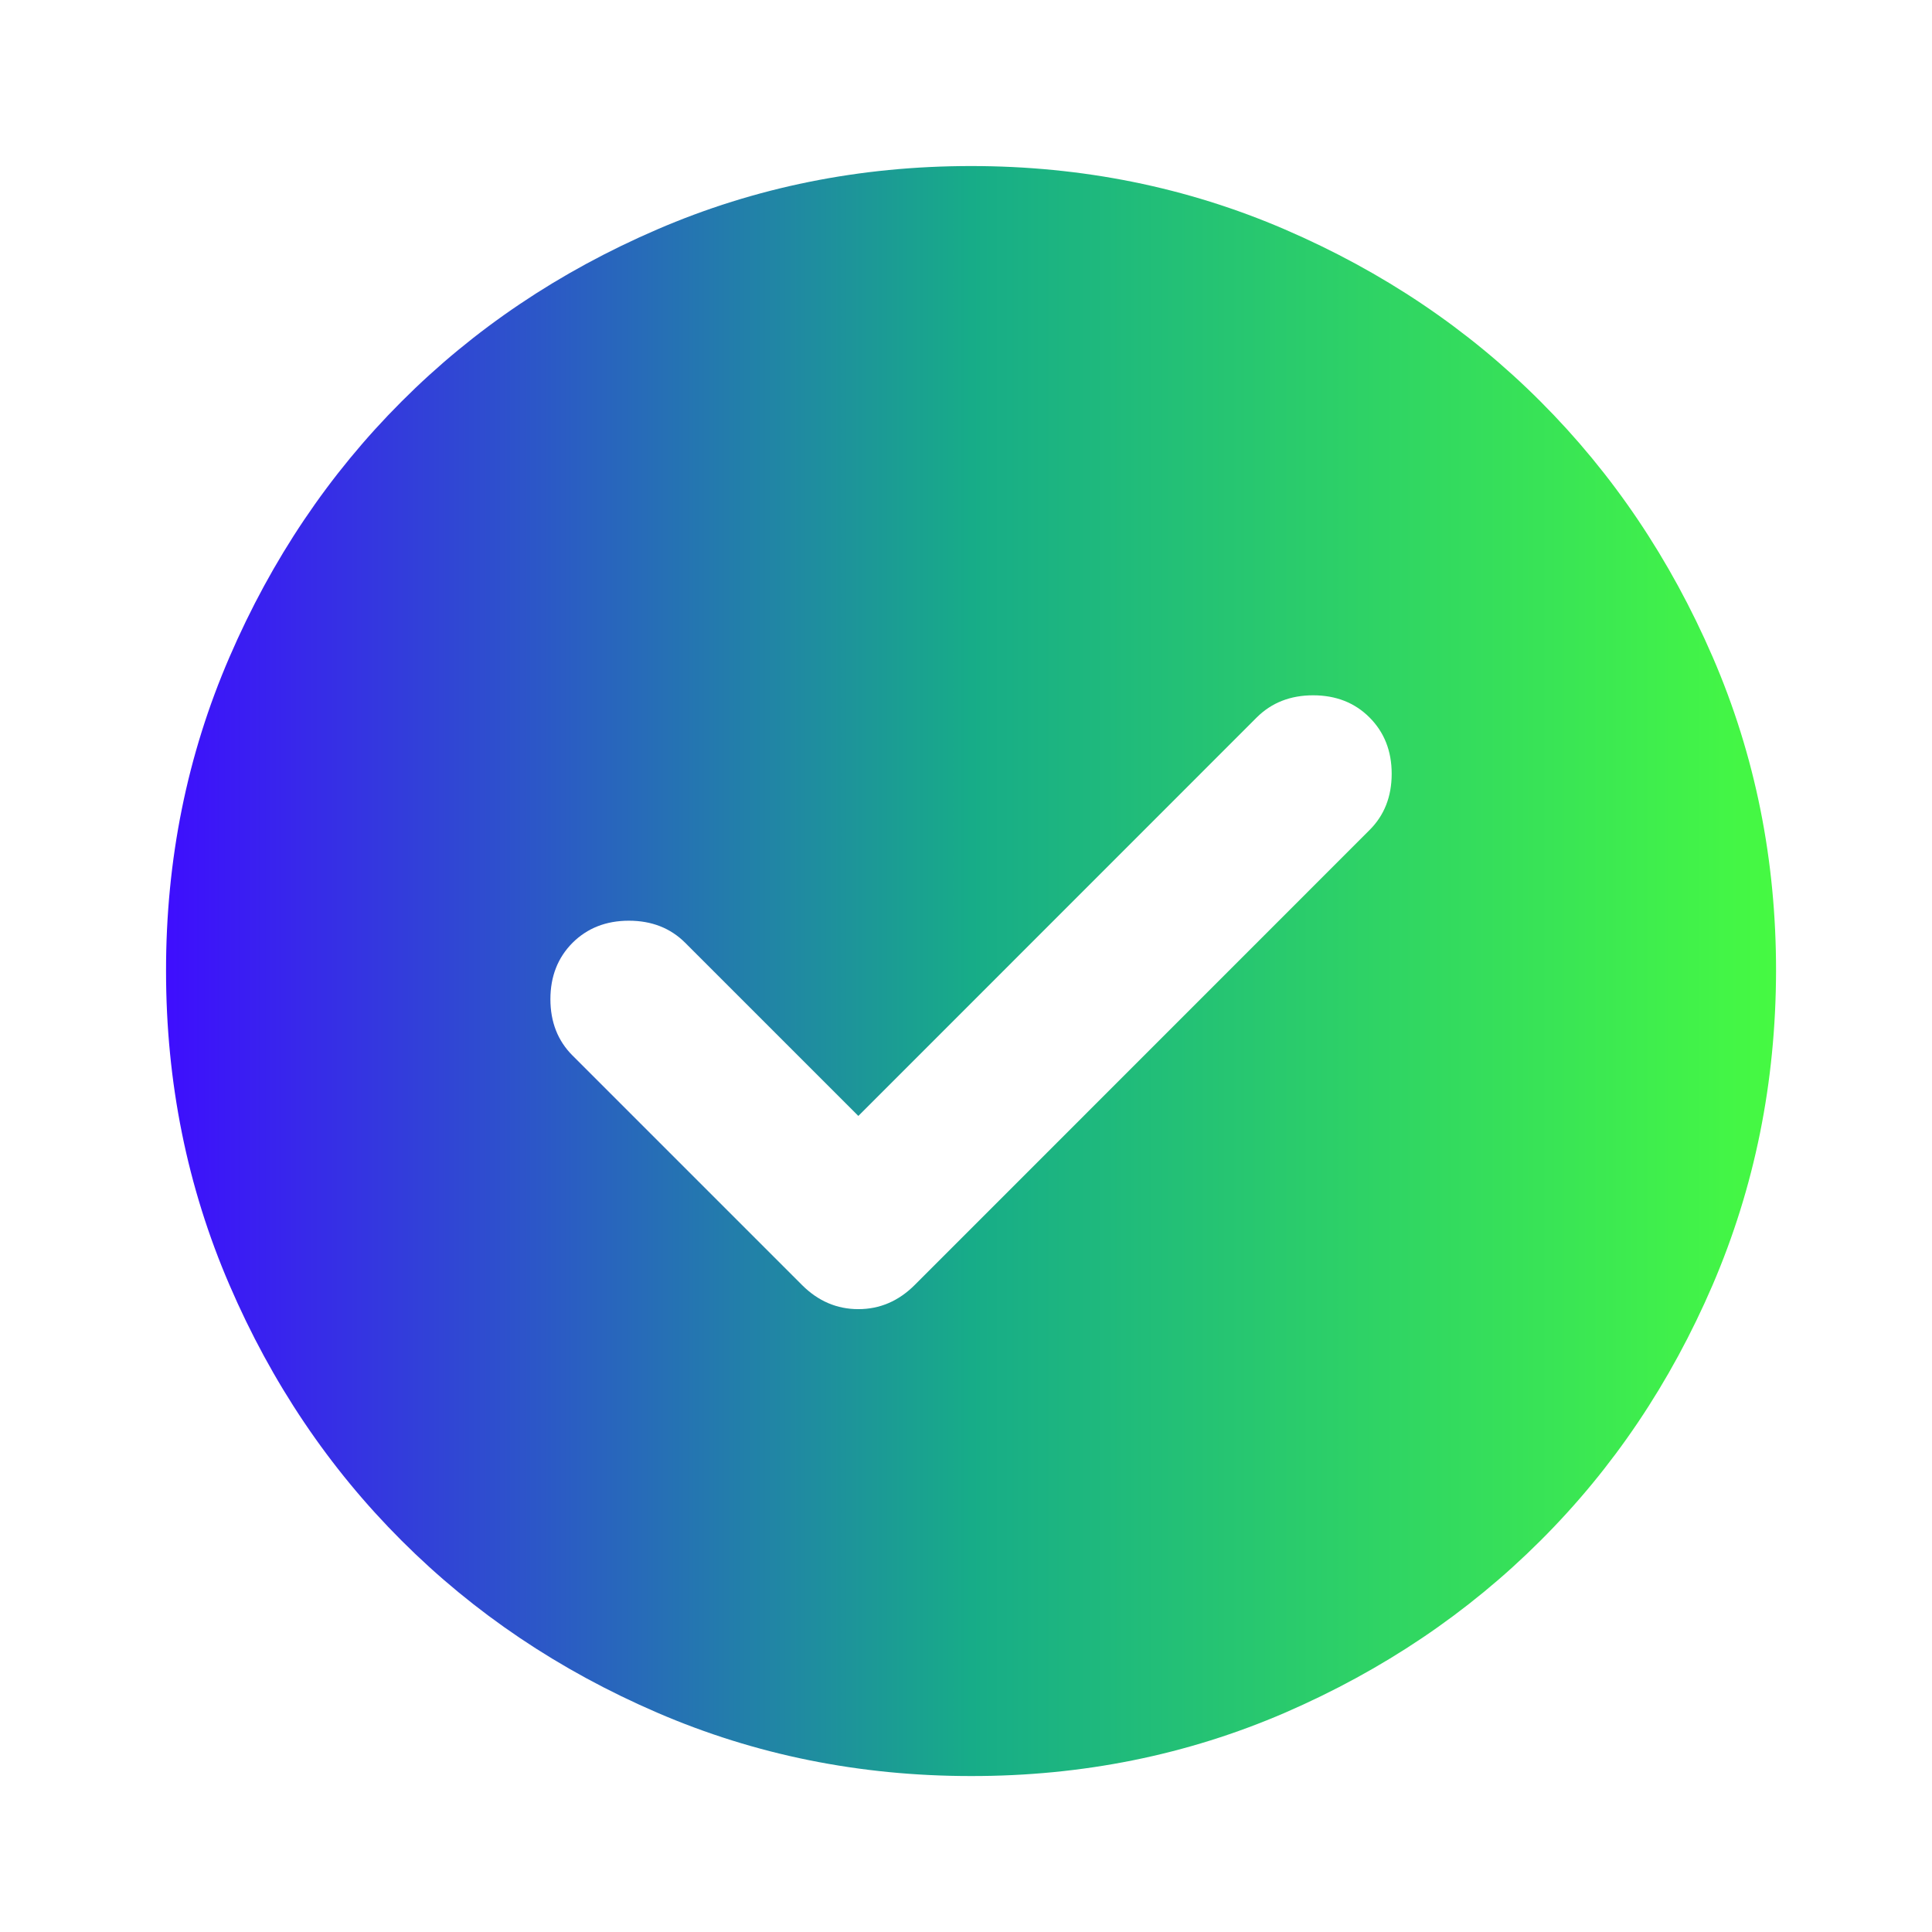 <svg width="18" height="18" viewBox="0 0 18 18" fill="none" xmlns="http://www.w3.org/2000/svg">
<path d="M7.997 10.397L6.384 8.784C6.247 8.647 6.072 8.578 5.859 8.578C5.647 8.578 5.472 8.647 5.334 8.784C5.197 8.922 5.128 9.097 5.128 9.309C5.128 9.522 5.197 9.697 5.334 9.834L7.472 11.972C7.622 12.122 7.797 12.197 7.997 12.197C8.197 12.197 8.372 12.122 8.522 11.972L12.759 7.734C12.897 7.597 12.966 7.422 12.966 7.209C12.966 6.997 12.897 6.822 12.759 6.684C12.622 6.547 12.447 6.478 12.234 6.478C12.022 6.478 11.847 6.547 11.709 6.684L7.997 10.397ZM9.047 16.547C8.009 16.547 7.034 16.35 6.122 15.956C5.209 15.562 4.416 15.028 3.741 14.353C3.066 13.679 2.531 12.885 2.138 11.972C1.744 11.059 1.547 10.084 1.547 9.047C1.546 8.01 1.743 7.035 2.138 6.122C2.532 5.209 3.067 4.415 3.741 3.741C4.415 3.066 5.208 2.532 6.122 2.138C7.035 1.744 8.01 1.547 9.047 1.547C10.083 1.547 11.058 1.744 11.972 2.138C12.885 2.532 13.679 3.066 14.353 3.741C15.027 4.415 15.562 5.209 15.957 6.122C16.352 7.035 16.548 8.01 16.547 9.047C16.545 10.084 16.348 11.059 15.956 11.972C15.563 12.885 15.029 13.679 14.353 14.353C13.677 15.028 12.883 15.562 11.972 15.957C11.06 16.351 10.085 16.548 9.047 16.547Z" fill="url(#paint0_linear_247_1951)"/>
<defs>
<linearGradient id="paint0_linear_247_1951" x1="1.547" y1="9.047" x2="16.547" y2="9.047" gradientUnits="userSpaceOnUse">
<stop stop-color="#3E0EFE"/>
<stop offset="0.5" stop-color="#17AC88"/>
<stop offset="1" stop-color="#46FA42"/>
</linearGradient>
</defs>
</svg>
